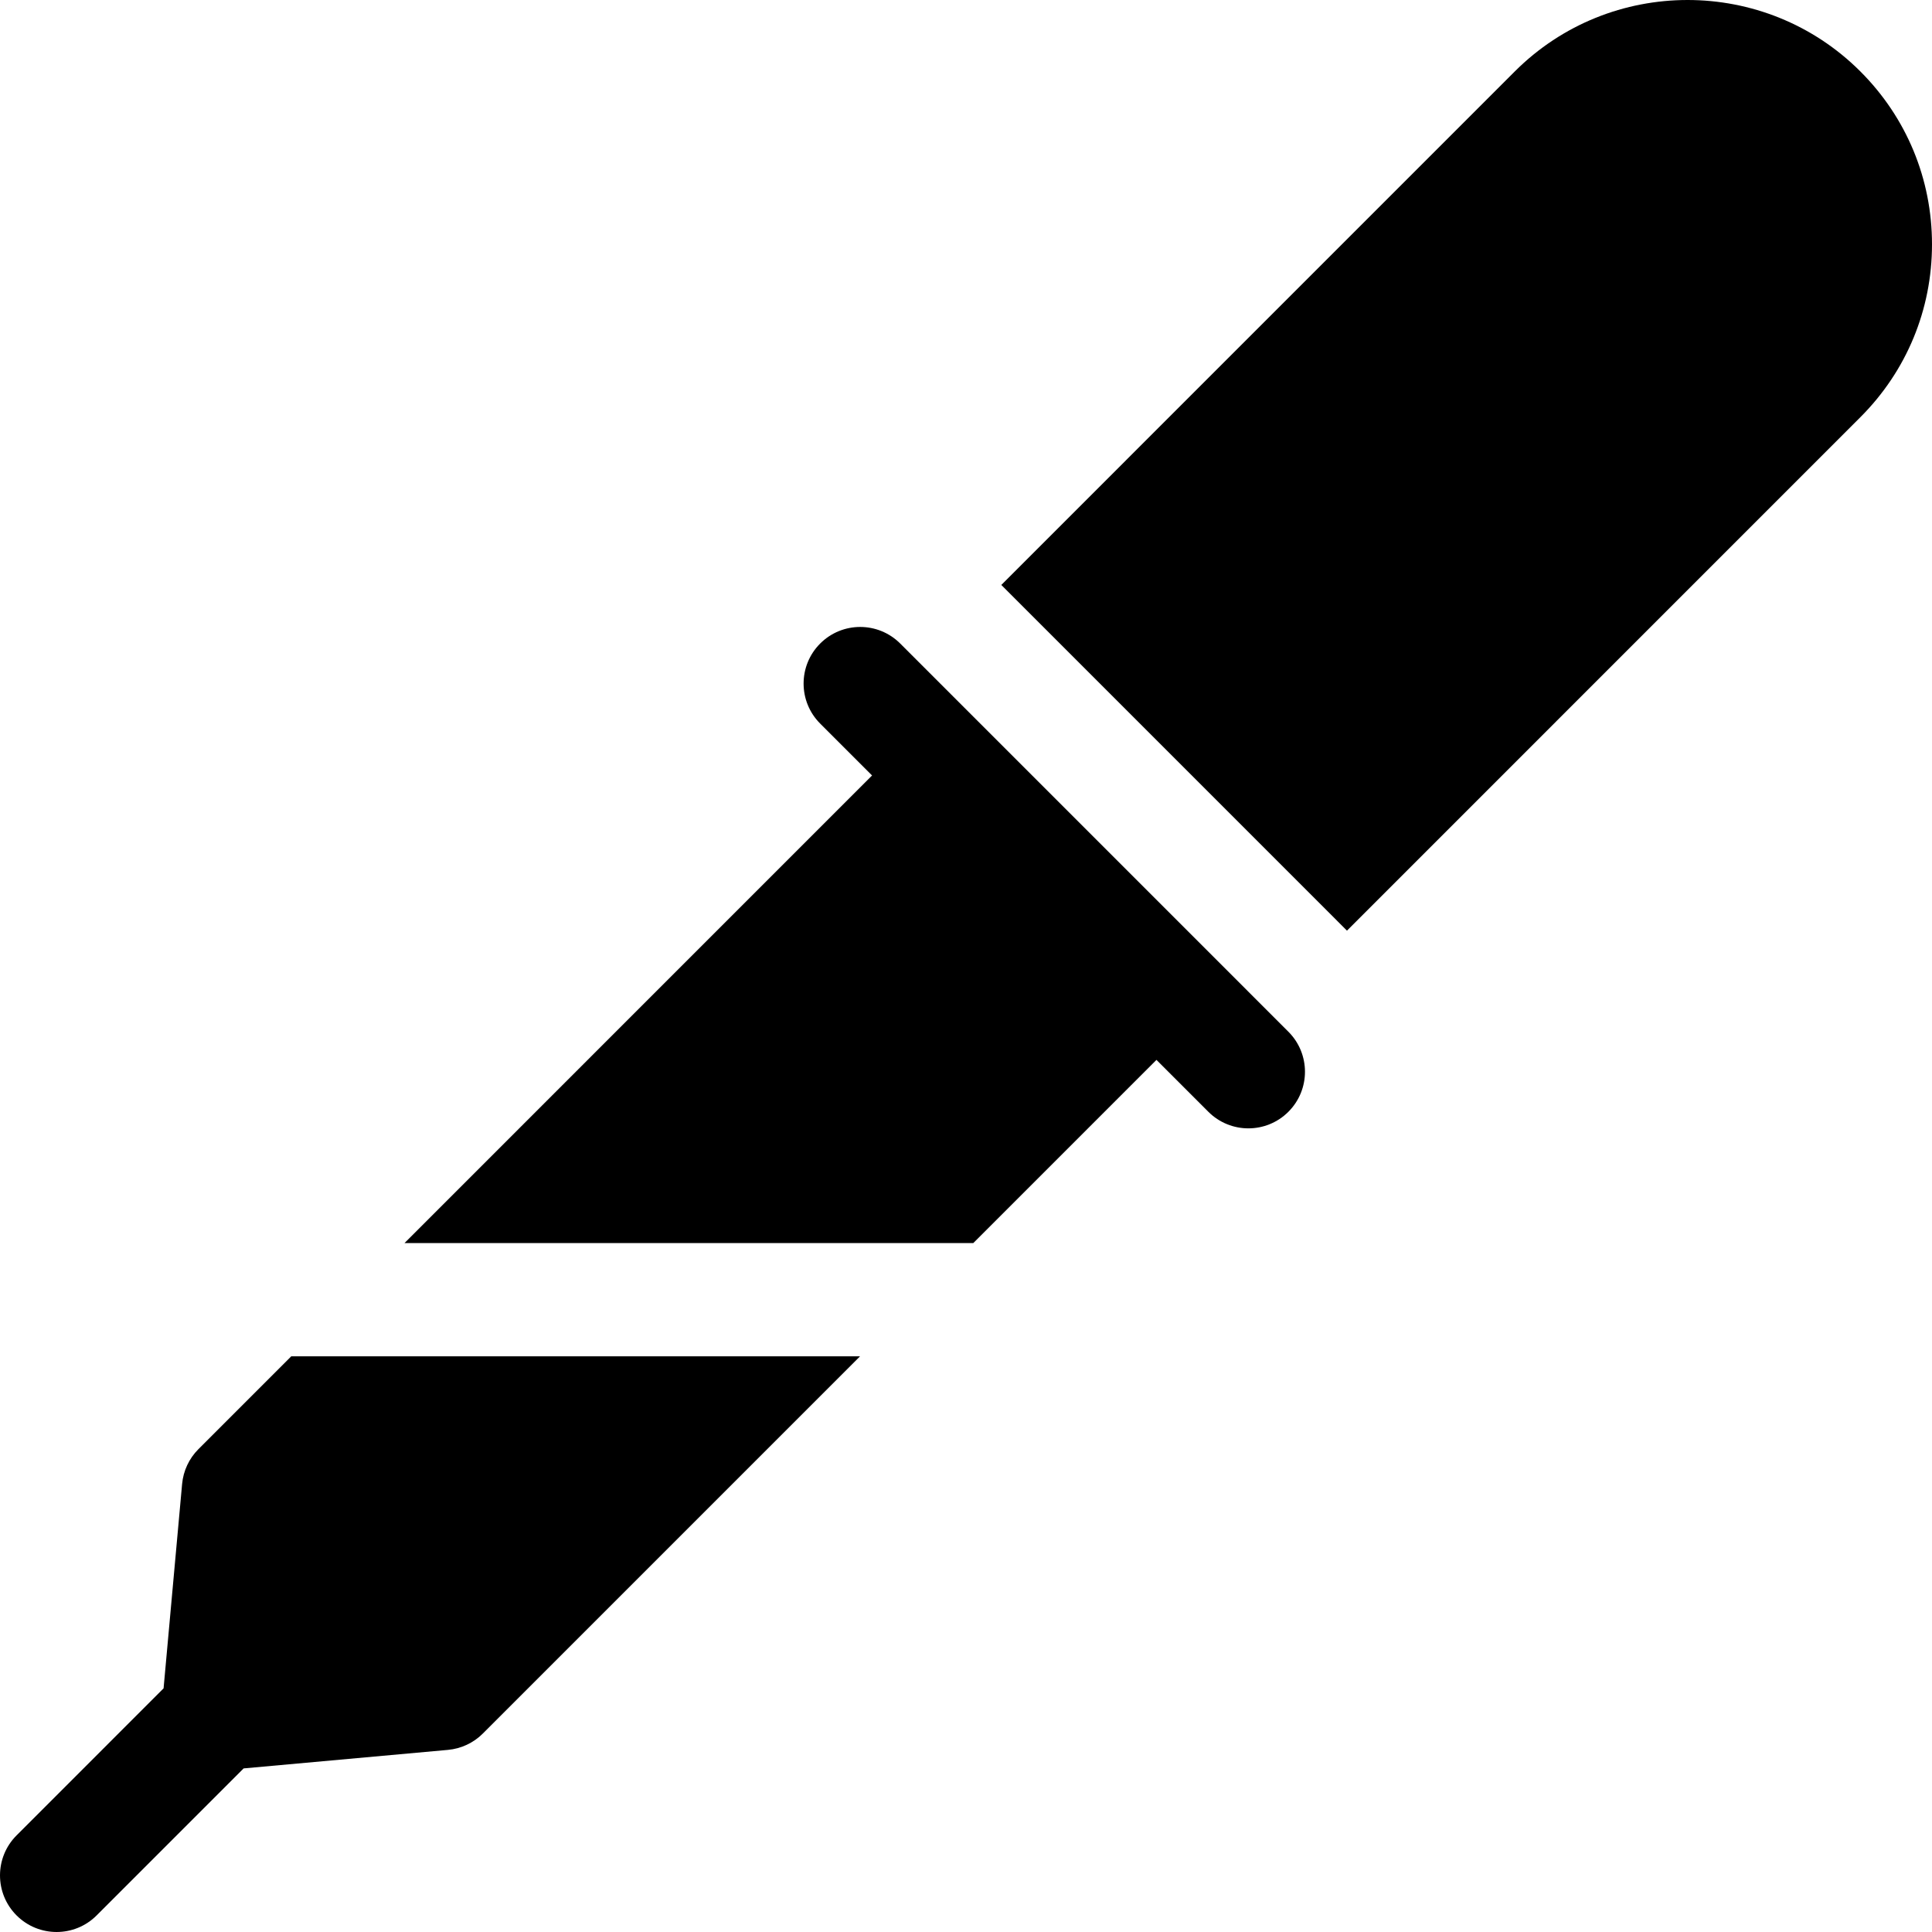 <svg id="Layer_1" enable-background="new 0 0 512 512" height="512" viewBox="0 0 512 512" width="512" xmlns="http://www.w3.org/2000/svg"><path d="m238.568 170.543c-5.857-5.858-15.355-5.859-21.213 0-5.858 5.858-5.858 15.356 0 21.214l13.751 13.752-123.917 123.924h150.735l48.55-48.552 13.75 13.751c2.929 2.929 6.768 4.394 10.606 4.394s7.678-1.465 10.606-4.394c5.858-5.858 5.858-15.356 0-21.214z"/><path d="m493.027 18.943c-25.256-25.256-66.35-25.258-91.605 0l-136.066 136.075 91.605 91.611 136.066-136.076c12.235-12.234 18.973-28.501 18.973-45.804s-6.738-33.571-18.973-45.806z"/><path d="m52.591 384.034c-2.482 2.482-4.016 5.756-4.332 9.252l-4.909 54.146-38.956 38.96c-5.858 5.858-5.858 15.356 0 21.214 2.929 2.93 6.767 4.394 10.606 4.394s7.678-1.464 10.606-4.394l38.956-38.959 54.144-4.908c3.496-.317 6.77-1.85 9.252-4.333l99.966-99.972h-150.735z"/></svg>